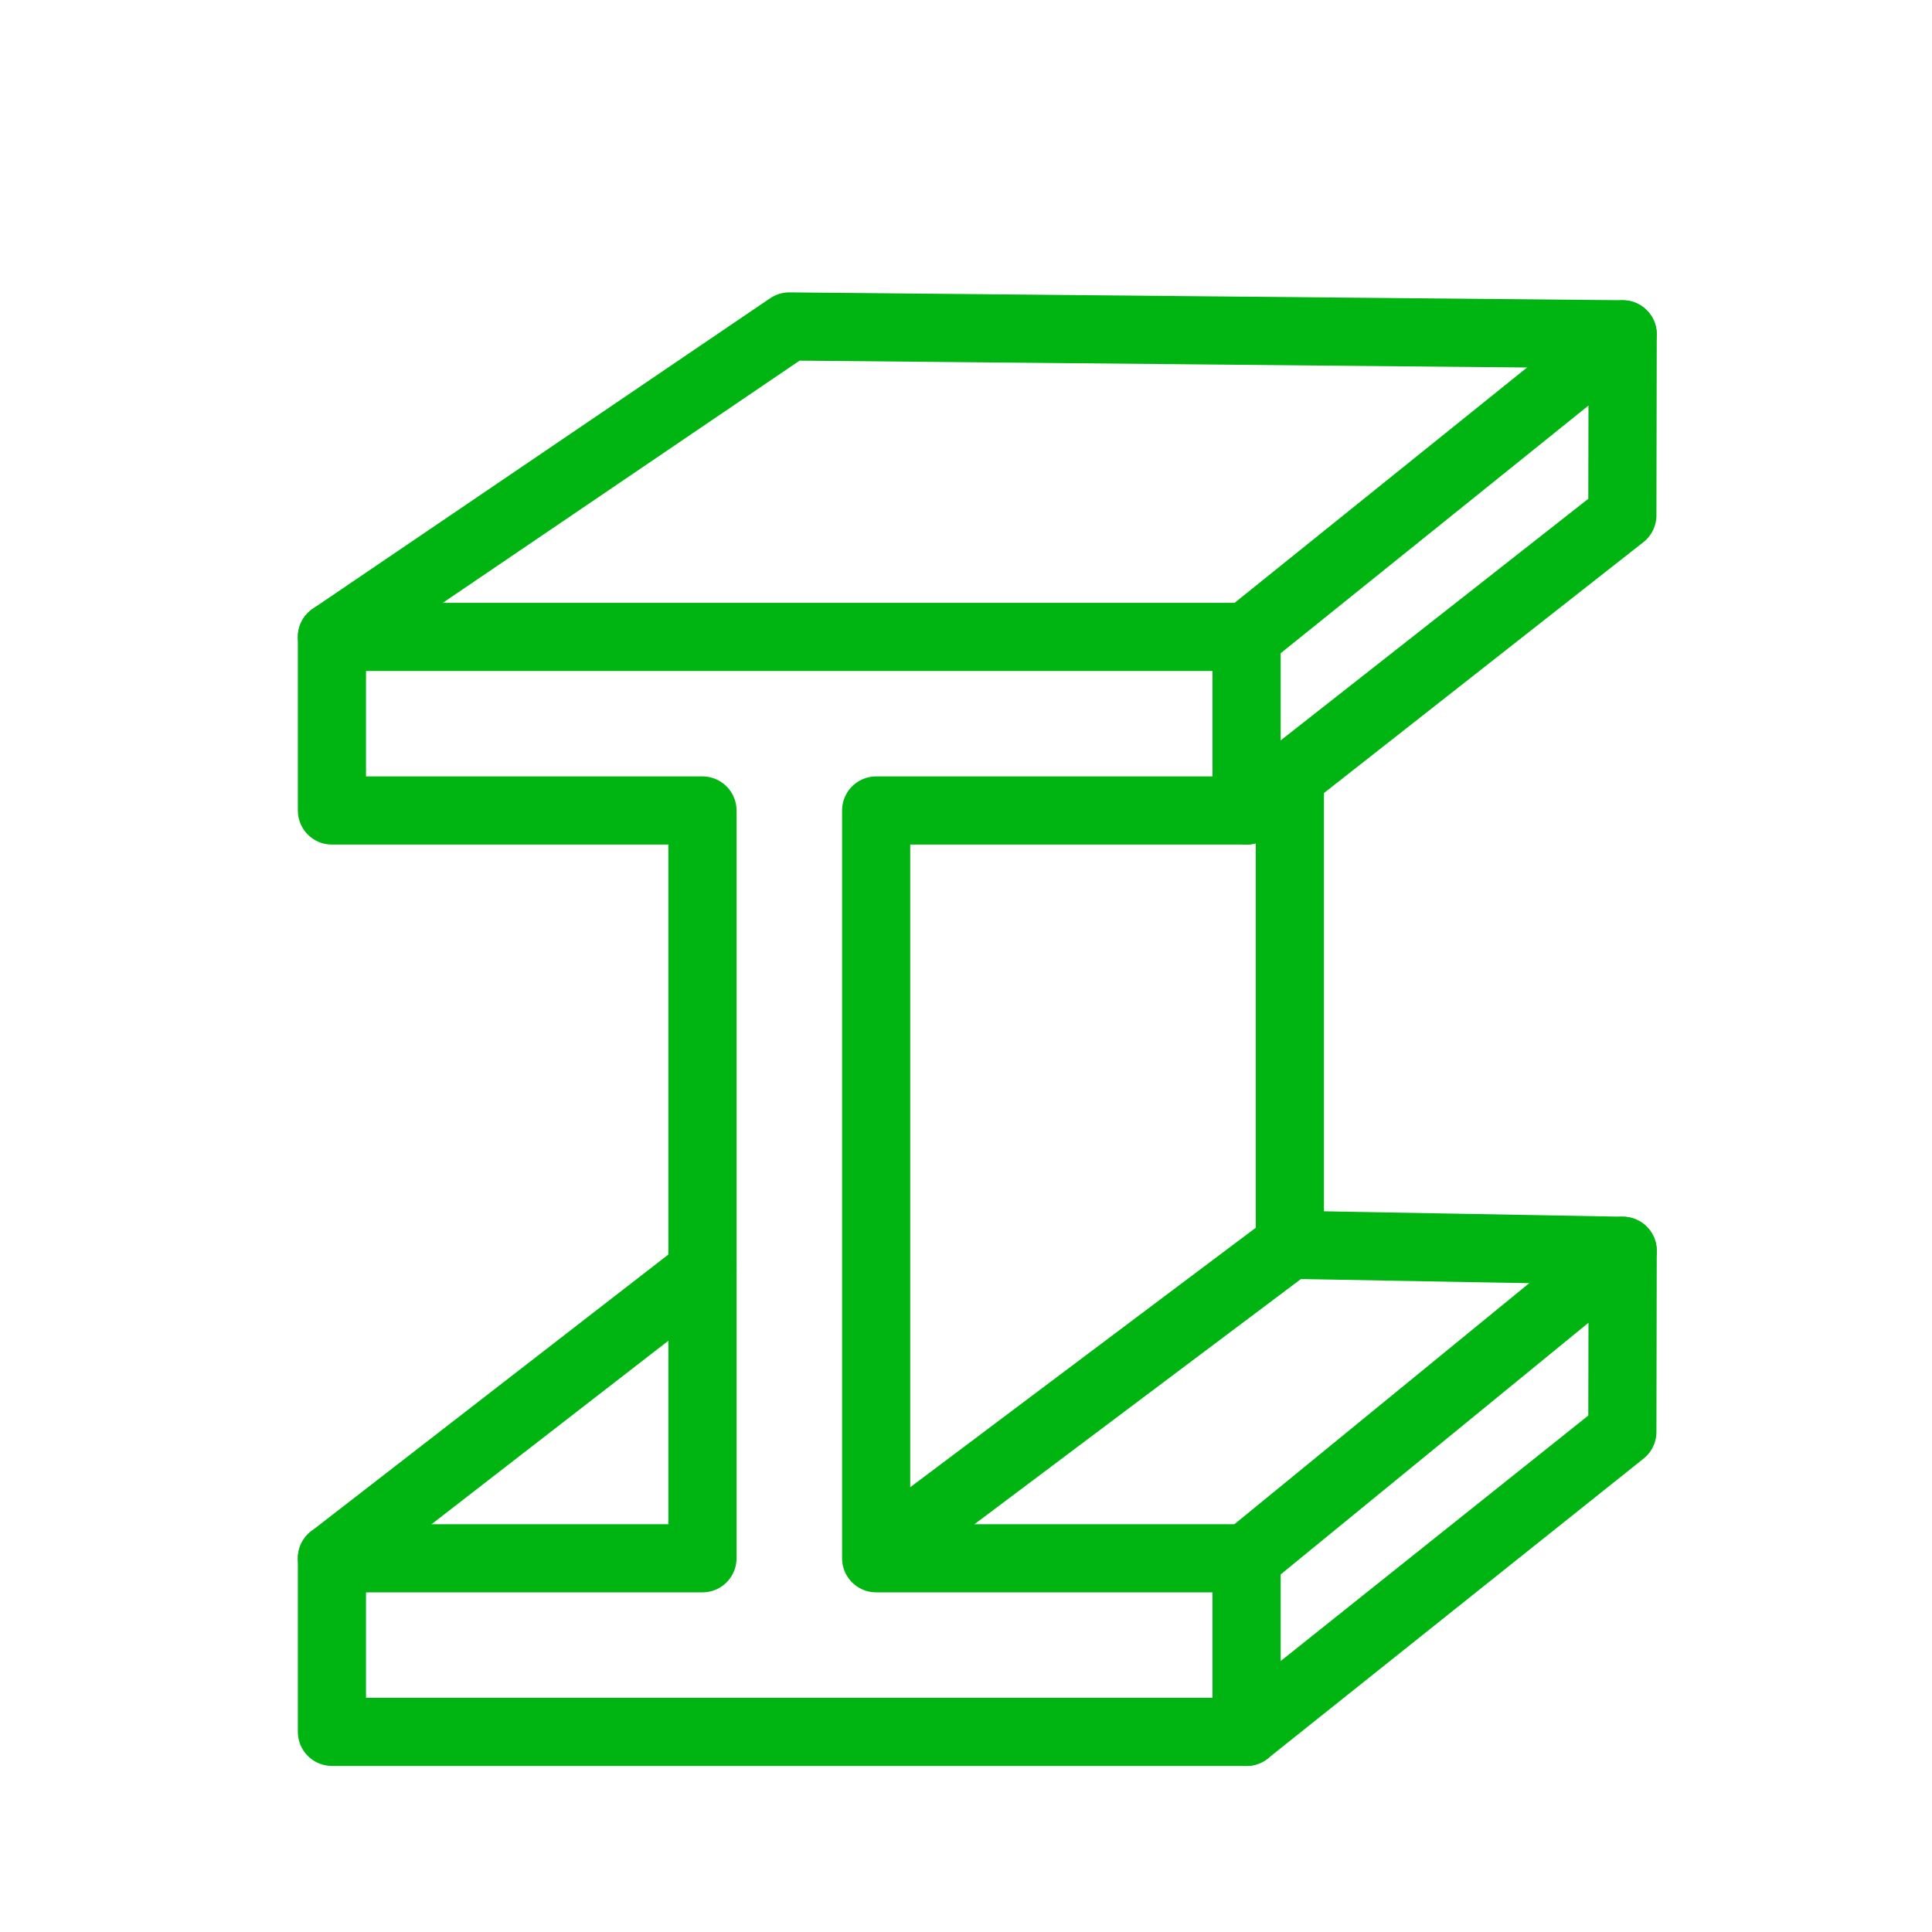 <svg id="Ebene_1" data-name="Ebene 1" xmlns="http://www.w3.org/2000/svg" viewBox="0 0 170.08 170.08"><defs><style>.cls-1{fill:none;stroke:#00b512;stroke-linecap:round;stroke-linejoin:round;stroke-width:6px;}</style></defs><title>sme_icons</title><polygon class="cls-1" points="109.74 71.35 109.74 56.07 77.13 56.07 61.84 56.07 29.22 56.07 29.22 71.35 61.84 71.35 61.84 137.18 29.22 137.18 29.22 152.46 109.74 152.46 109.74 137.18 77.13 137.18 77.13 71.35 109.74 71.35"/><polyline class="cls-1" points="109.74 56.07 142.85 29.43 142.82 45.37 109.74 71.35"/><polyline class="cls-1" points="109.74 137.18 142.85 110.11 142.82 126.06 109.74 152.46"/><polyline class="cls-1" points="78.38 135.99 113.55 109.58 113.55 68.59"/><line class="cls-1" x1="113.55" y1="109.58" x2="142.85" y2="110.11"/><line class="cls-1" x1="29.22" y1="137.18" x2="61.84" y2="111.91"/><polyline class="cls-1" points="29.22 56.07 69.48 28.74 142.85 29.43"/></svg>
